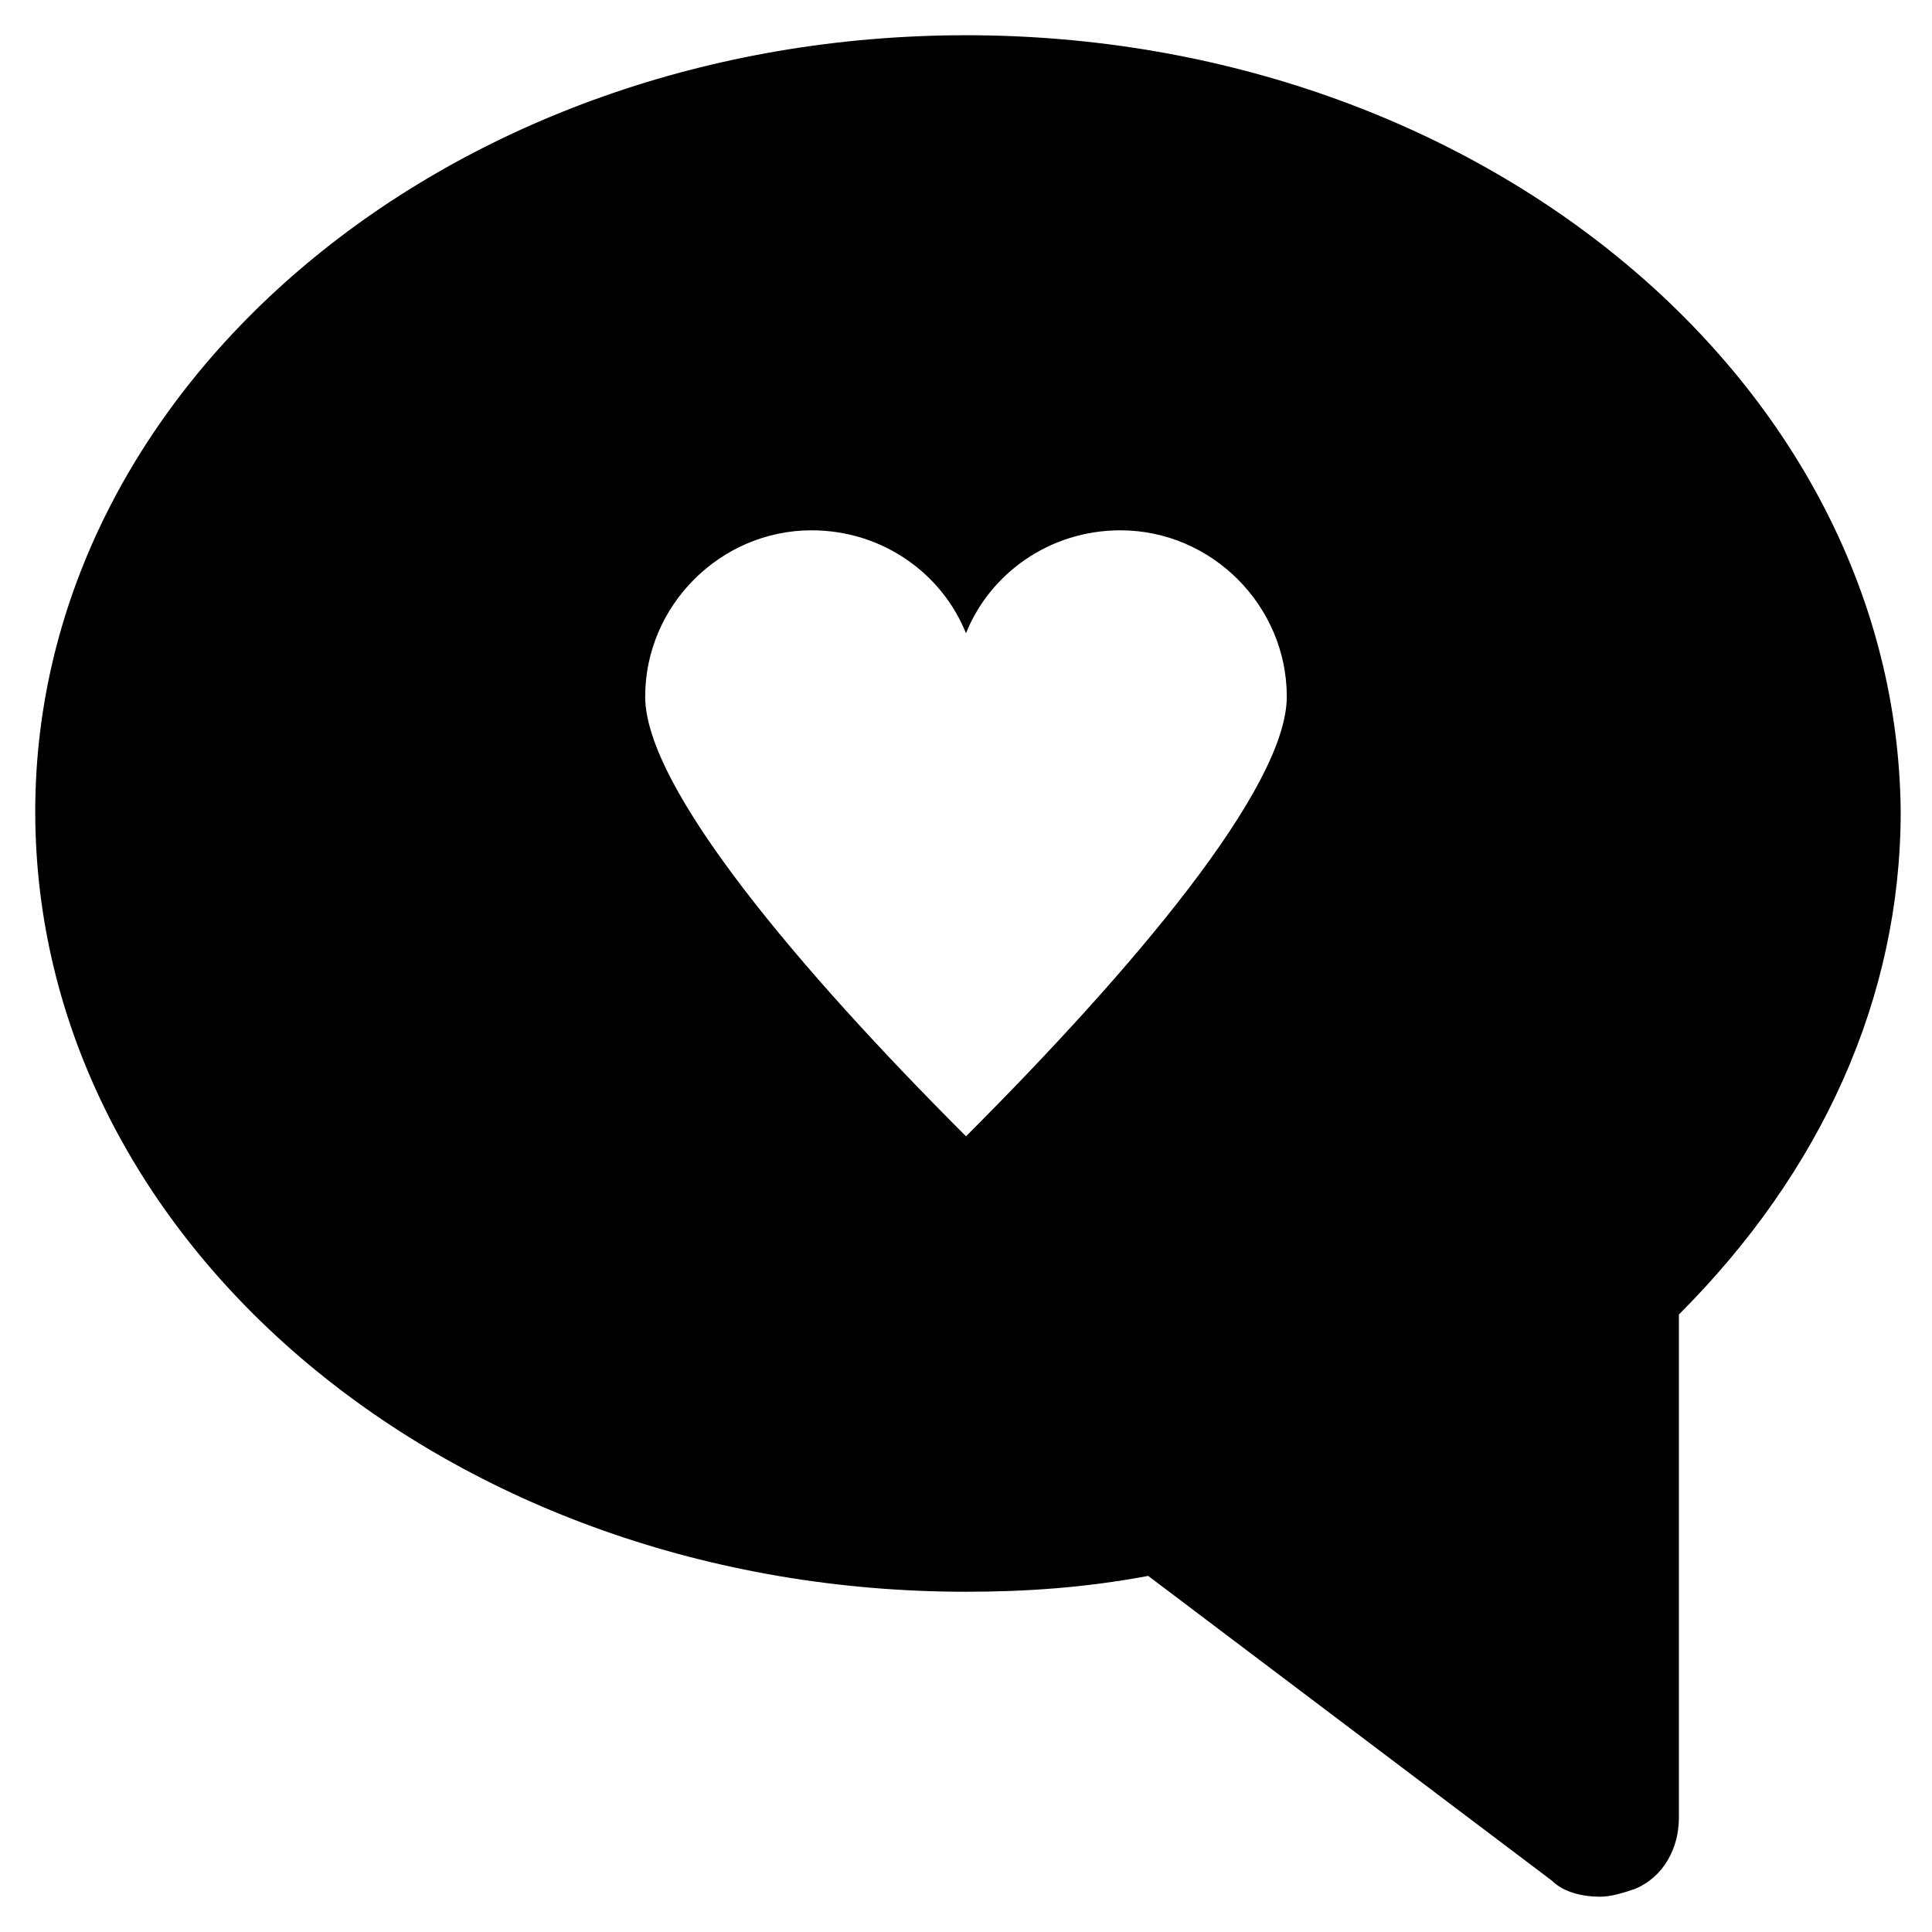 <?xml version="1.0" encoding="UTF-8"?>
<!-- Uploaded to: SVG Repo, www.svgrepo.com, Generator: SVG Repo Mixer Tools -->
<svg fill="#000000" width="800px" height="800px" version="1.1" viewBox="144 144 512 512" xmlns="http://www.w3.org/2000/svg">
 <path d="m400 153.34c-136.45 0-246.66 92.367-246.66 205.72 0 114.41 110.21 206.77 246.66 206.77 15.742 0 31.488-1.051 48.281-4.199l107.06 80.82c3.148 3.148 8.398 4.199 12.594 4.199 3.148 0 6.297-1.051 9.445-2.098 7.348-3.148 11.547-10.496 11.547-18.895v-133.3c37.785-37.785 58.777-83.969 58.777-133.3-1.047-113.36-111.26-205.72-247.7-205.72zm0 291.79c-44.082-44.082-85.02-92.363-85.02-116.51 0-24.141 19.941-44.082 44.082-44.082 18.895 0 34.637 11.547 40.934 27.289 6.297-15.742 22.043-27.289 40.934-27.289 24.141 0 44.082 19.941 44.082 44.082 0.004 24.141-40.93 72.422-85.012 116.51z"/>
</svg>